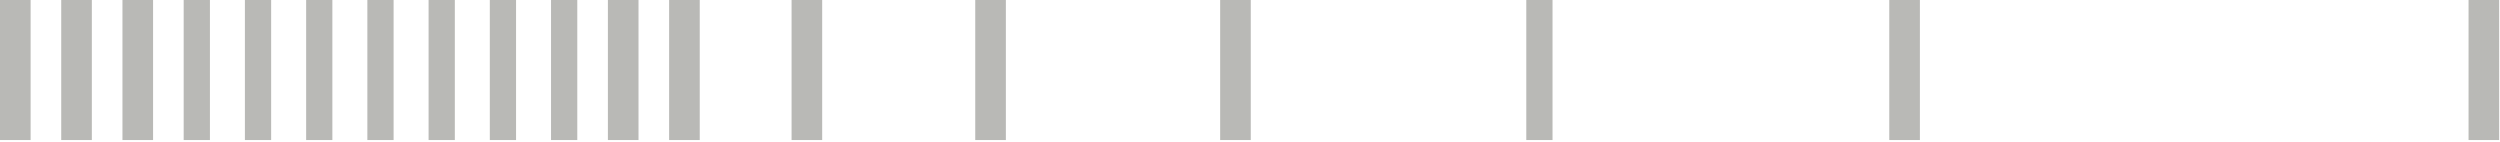 <svg width="159" height="9" viewBox="0 0 159 9" fill="none" xmlns="http://www.w3.org/2000/svg">
<path d="M1.71966e-07 -1.52588e-05L1.947 -1.48764e-05L1.947 8.907H0L1.71966e-07 -1.52588e-05Z" fill="#B9B9B6"/>
<path d="M7.788 -0L9.735 -0V8.907H7.788V-0Z" fill="#B9B9B6"/>
<path d="M3.894 -0L5.841 -0V8.907H3.894L3.894 -0Z" fill="#B9B9B6"/>
<path d="M11.682 -0L13.351 -0V8.907L11.682 8.907V-0Z" fill="#B9B9B6"/>
<path d="M15.576 -0L17.245 -0V8.907L15.576 8.907V-0Z" fill="#B9B9B6"/>
<path d="M23.364 -0L25.033 -0V8.907H23.364V-0Z" fill="#B9B9B6"/>
<path d="M19.471 -0L21.139 -0V8.907H19.471V-0Z" fill="#B9B9B6"/>
<path d="M27.258 -0L28.927 -0V8.907H27.258V-0Z" fill="#B9B9B6"/>
<path d="M31.152 -0L32.821 -0V8.907L31.152 8.907V-0Z" fill="#B9B9B6"/>
<path d="M38.662 -9.92185e-05L40.609 -9.88361e-05V8.907H38.662V-9.92185e-05Z" fill="#B9B9B6"/>
<path d="M35.046 -9.99286e-05L36.715 -9.96009e-05V8.907L35.046 8.907V-9.99286e-05Z" fill="#B9B9B6"/>
<path d="M42.556 -9.84537e-05L44.503 -9.80714e-05V8.907H42.556V-9.84537e-05Z" fill="#B9B9B6"/>
<path d="M50.344 -9.69241e-05L52.291 -9.65418e-05V8.907L50.344 8.907V-9.69241e-05Z" fill="#B9B9B6"/>
<path d="M62.026 -9.46298e-05L63.973 -9.42474e-05V8.907H62.026V-9.46298e-05Z" fill="#B9B9B6"/>
<path d="M77.602 -9.15707e-05L79.549 -9.11883e-05V8.907H77.602V-9.15707e-05Z" fill="#B9B9B6"/>
<path d="M97.072 -8.77469e-05L98.741 -8.74191e-05V8.907H97.072V-8.77469e-05Z" fill="#B9B9B6"/>
<path d="M120.158 -0L122.105 -0V8.907H120.158V-0Z" fill="#B9B9B6"/>
<path d="M157 -0L158.947 -0V8.907H157V-0Z" fill="#B9B9B6"/>
</svg>
